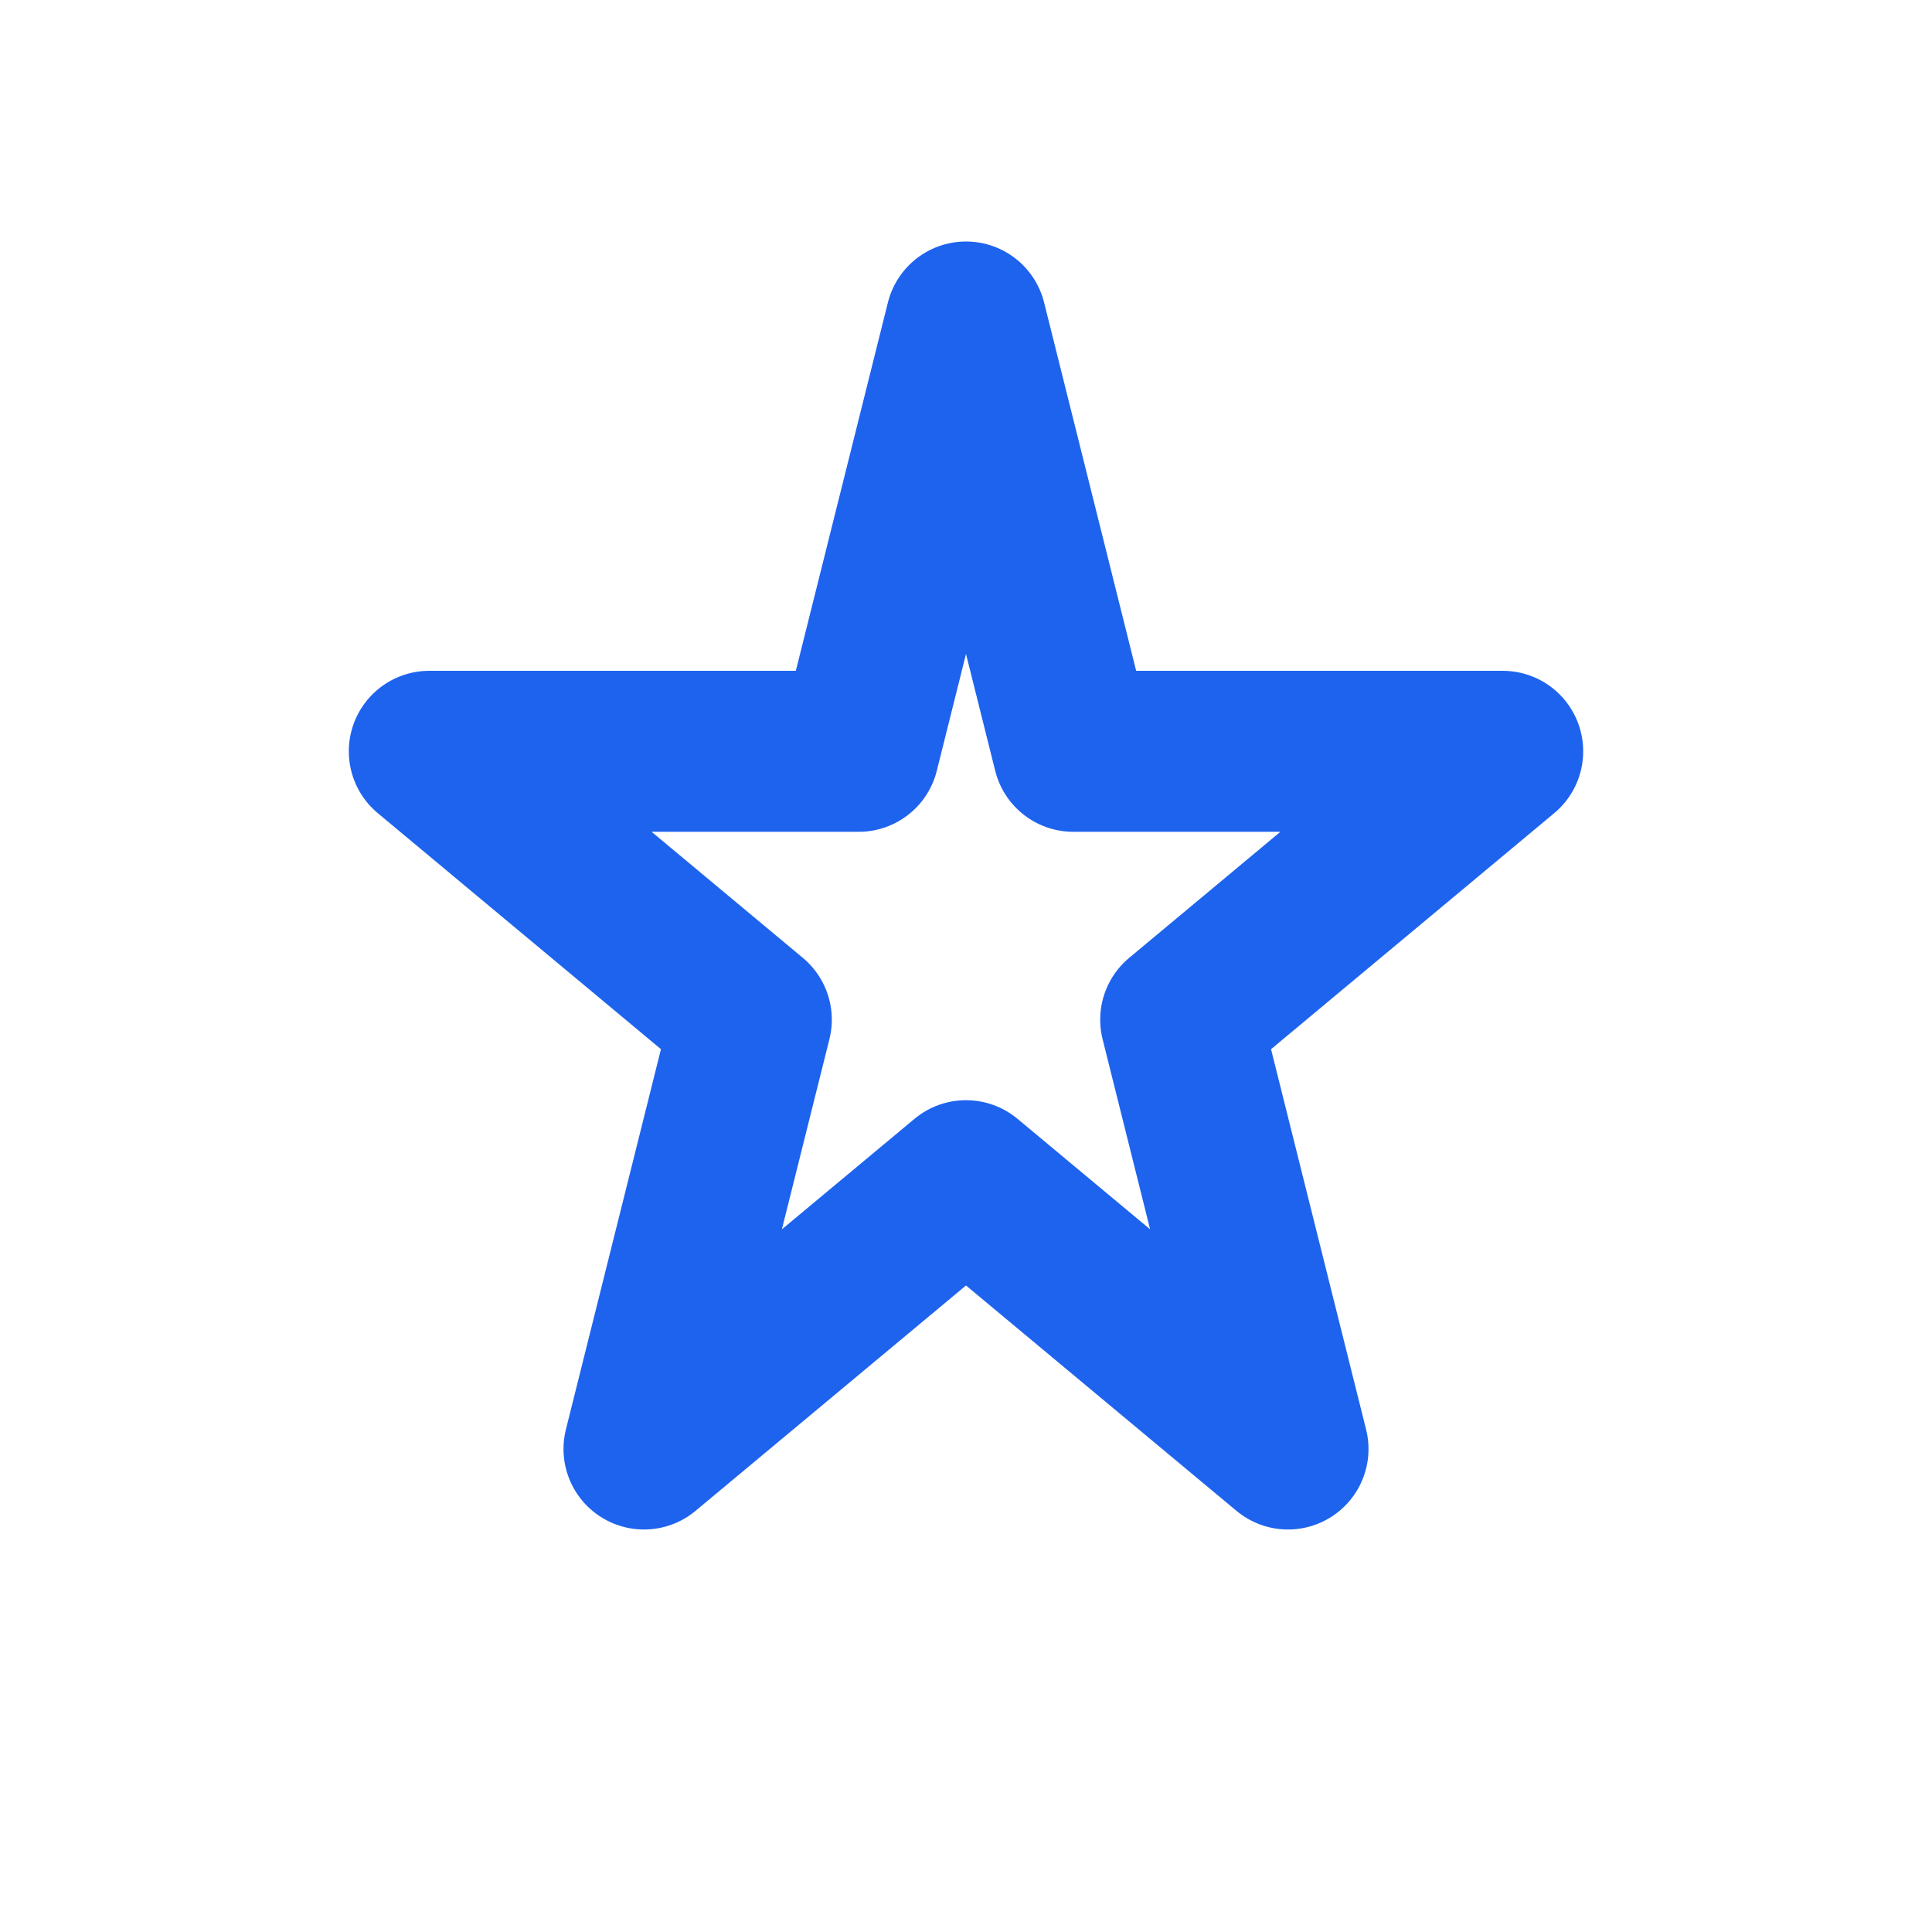 <svg width="24" height="24" viewBox="0 0 24 24" fill="none" xmlns="http://www.w3.org/2000/svg">
  <path d="M12 4L10.667 9.333H5.333L9.333 12.667L8 18L12 14.667L16 18L14.667 12.667L18.667 9.333H13.333L12 4Z" stroke="#1E63EE" stroke-width="2" stroke-linecap="round" stroke-linejoin="round"/>
</svg>